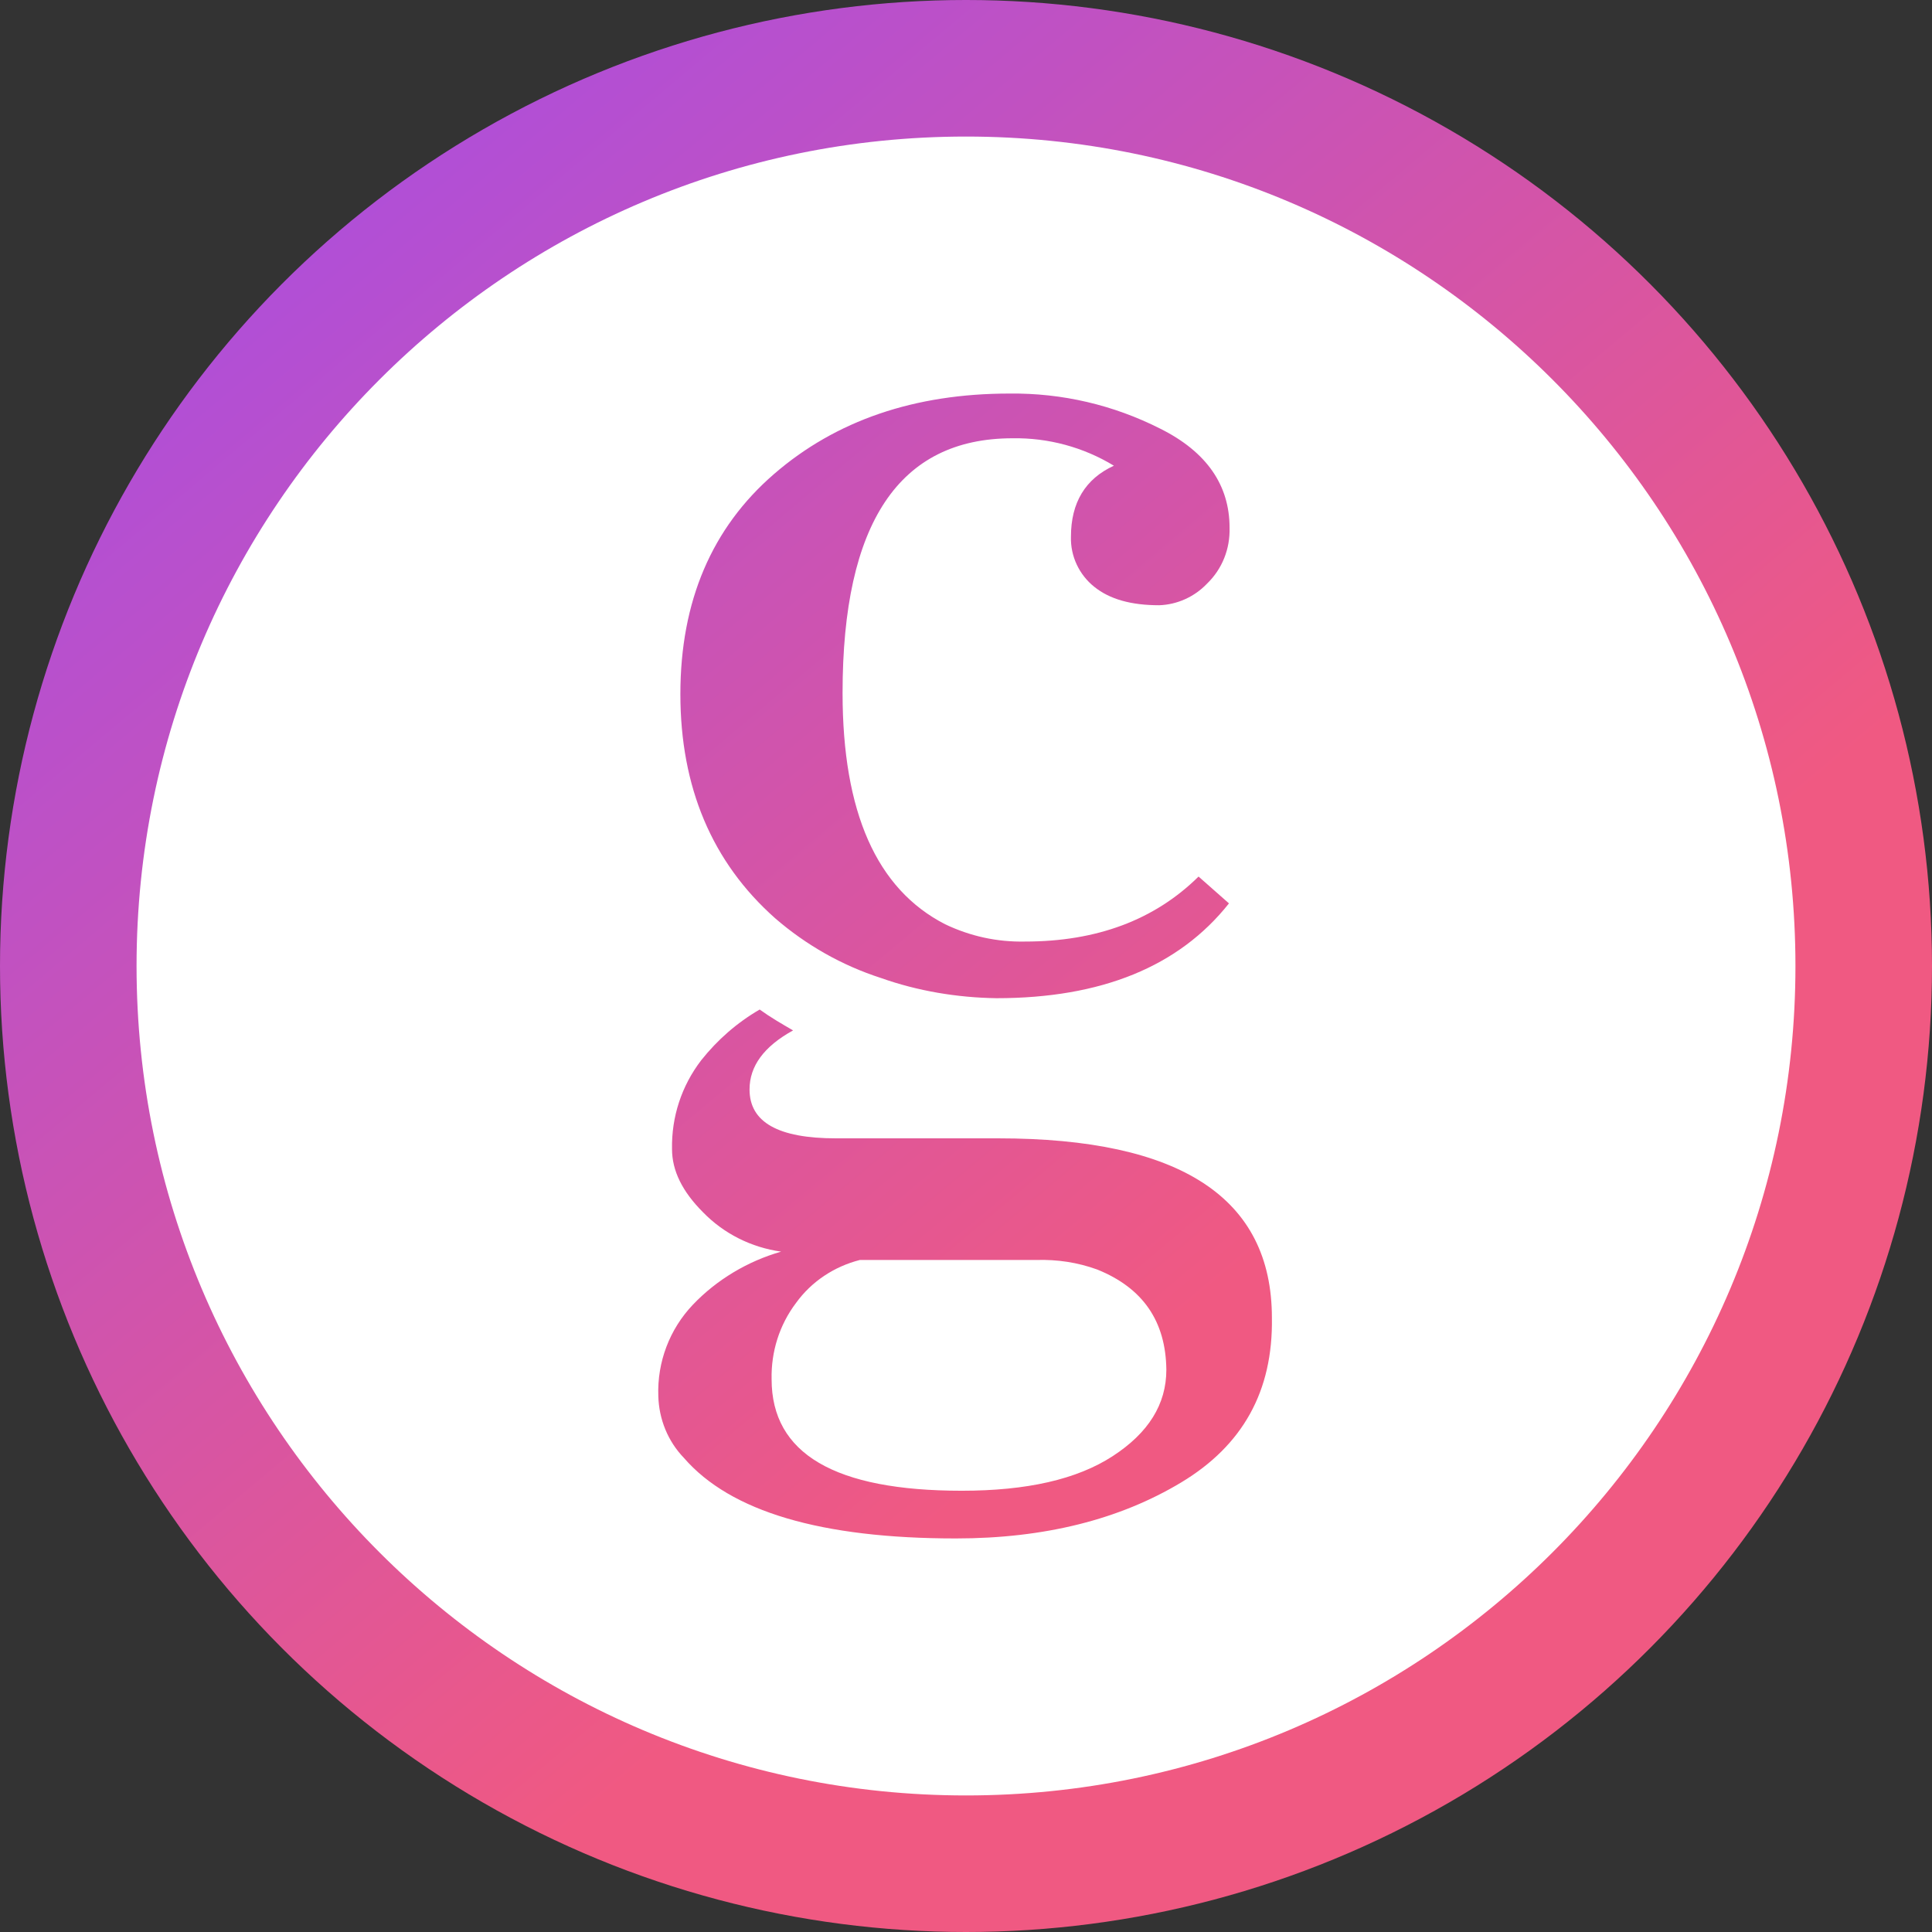 <?xml version="1.0" encoding="utf-8"?>
<!-- Generator: Adobe Illustrator 21.0.0, SVG Export Plug-In . SVG Version: 6.00 Build 0)  -->
<svg version="1.1" id="Calque_1" xmlns="http://www.w3.org/2000/svg" xmlns:xlink="http://www.w3.org/1999/xlink" x="0px" y="0px"
	 viewBox="0 0 324 324" style="enable-background:new 0 0 324 324;" xml:space="preserve">
<rect x="0" y="0" width="324" height="324" fill="#333333" stroke="none"/>
<style type="text/css">
	.st0{fill:url(#SVGID_1_);}
	.st1{fill:url(#SVGID_2_);}
	.st2{fill:#FFFFFF;}
</style>
<title>Fichier 12</title>
<g>
	
		<linearGradient id="SVGID_1_" gradientUnits="userSpaceOnUse" x1="218.719" y1="567.198" x2="105.281" y2="344.582" gradientTransform="matrix(1 0 0 -1 0 617.89)">
		<stop  offset="0" style="stop-color:#EF48F7"/>
		<stop  offset="1" style="stop-color:#944AFD"/>
	</linearGradient>
	<circle class="st0" cx="162" cy="162" r="124.9"/>
</g>
<g>
	
		<linearGradient id="SVGID_2_" gradientUnits="userSpaceOnUse" x1="206.048" y1="403.396" x2="-10.671" y2="661.671" gradientTransform="matrix(1 0 0 -1 0 617.89)">
		<stop  offset="0" style="stop-color:#F05982"/>
		<stop  offset="1" style="stop-color:#944AFD"/>
	</linearGradient>
	<circle class="st1" cx="162" cy="162" r="162"/>
</g>
<path class="st2" d="M184,212.9c-3.3-1.2-6.7-1.7-10.2-1.6h-29.6c-4.3,1.1-8.1,3.6-10.7,7.2c-2.8,3.7-4.2,8.2-4.1,12.8
	c0,12.5,10.6,18.7,31.9,18.7c10.9,0,19.3-1.9,25.3-5.8c6-3.9,9-8.7,9-14.5C195.5,221.6,191.7,216,184,212.9z M162,22.9
	C85.2,22.9,22.9,85.2,22.9,162S85.2,301.1,162,301.1S301.1,238.8,301.1,162l0,0C301.1,85.2,238.8,22.9,162,22.9L162,22.9z
	 M129.8,79.5c10.4-9,23.6-13.5,39.5-13.5c8.8-0.1,17.4,1.9,25.3,5.9c7.8,3.9,11.6,9.5,11.6,16.6c0.1,3.5-1.2,6.9-3.8,9.4
	c-2.1,2.2-5,3.5-8,3.6c-4.7,0-8.3-1-10.9-3.1c-2.5-2-4-5.1-3.9-8.4c0-5.7,2.4-9.7,7.2-11.9c-5.1-3.1-11-4.7-17-4.6
	c-19,0-28.5,14.2-28.5,42.7c0,20,5.7,32.9,17.2,38.8c4.2,2,8.7,3,13.4,2.9c12,0,21.7-3.6,29.1-10.9l5.1,4.5
	c-8.4,10.6-21.4,15.9-39,15.9c-6.6-0.1-13.2-1.2-19.4-3.4c-6.5-2.1-12.5-5.5-17.7-10c-10.6-9.4-15.9-22-15.9-37.6
	S119.4,88.5,129.8,79.5z M198.1,248.6c-10.3,6.2-22.9,9.4-37.8,9.4c-22.6,0-37.8-4.5-45.6-13.5c-2.7-2.8-4.2-6.5-4.3-10.4
	c-0.2-5.7,1.9-11.2,5.8-15.3c4-4.2,9.2-7.3,14.8-8.9c-5-0.7-9.6-3-13.1-6.6c-3.5-3.5-5.2-7-5.2-10.6c-0.1-5.4,1.6-10.6,4.9-14.9
	c2.7-3.4,6-6.3,9.8-8.5c1.8,1.3,3.7,2.4,5.6,3.5c-4.9,2.7-7.3,6-7.3,9.9c0,5.5,4.8,8.2,14.5,8.2h27.2c30.6,0,45.9,10,45.9,30.1
	C213.5,233.3,208.4,242.4,198.1,248.6L198.1,248.6z"/>
</svg>
